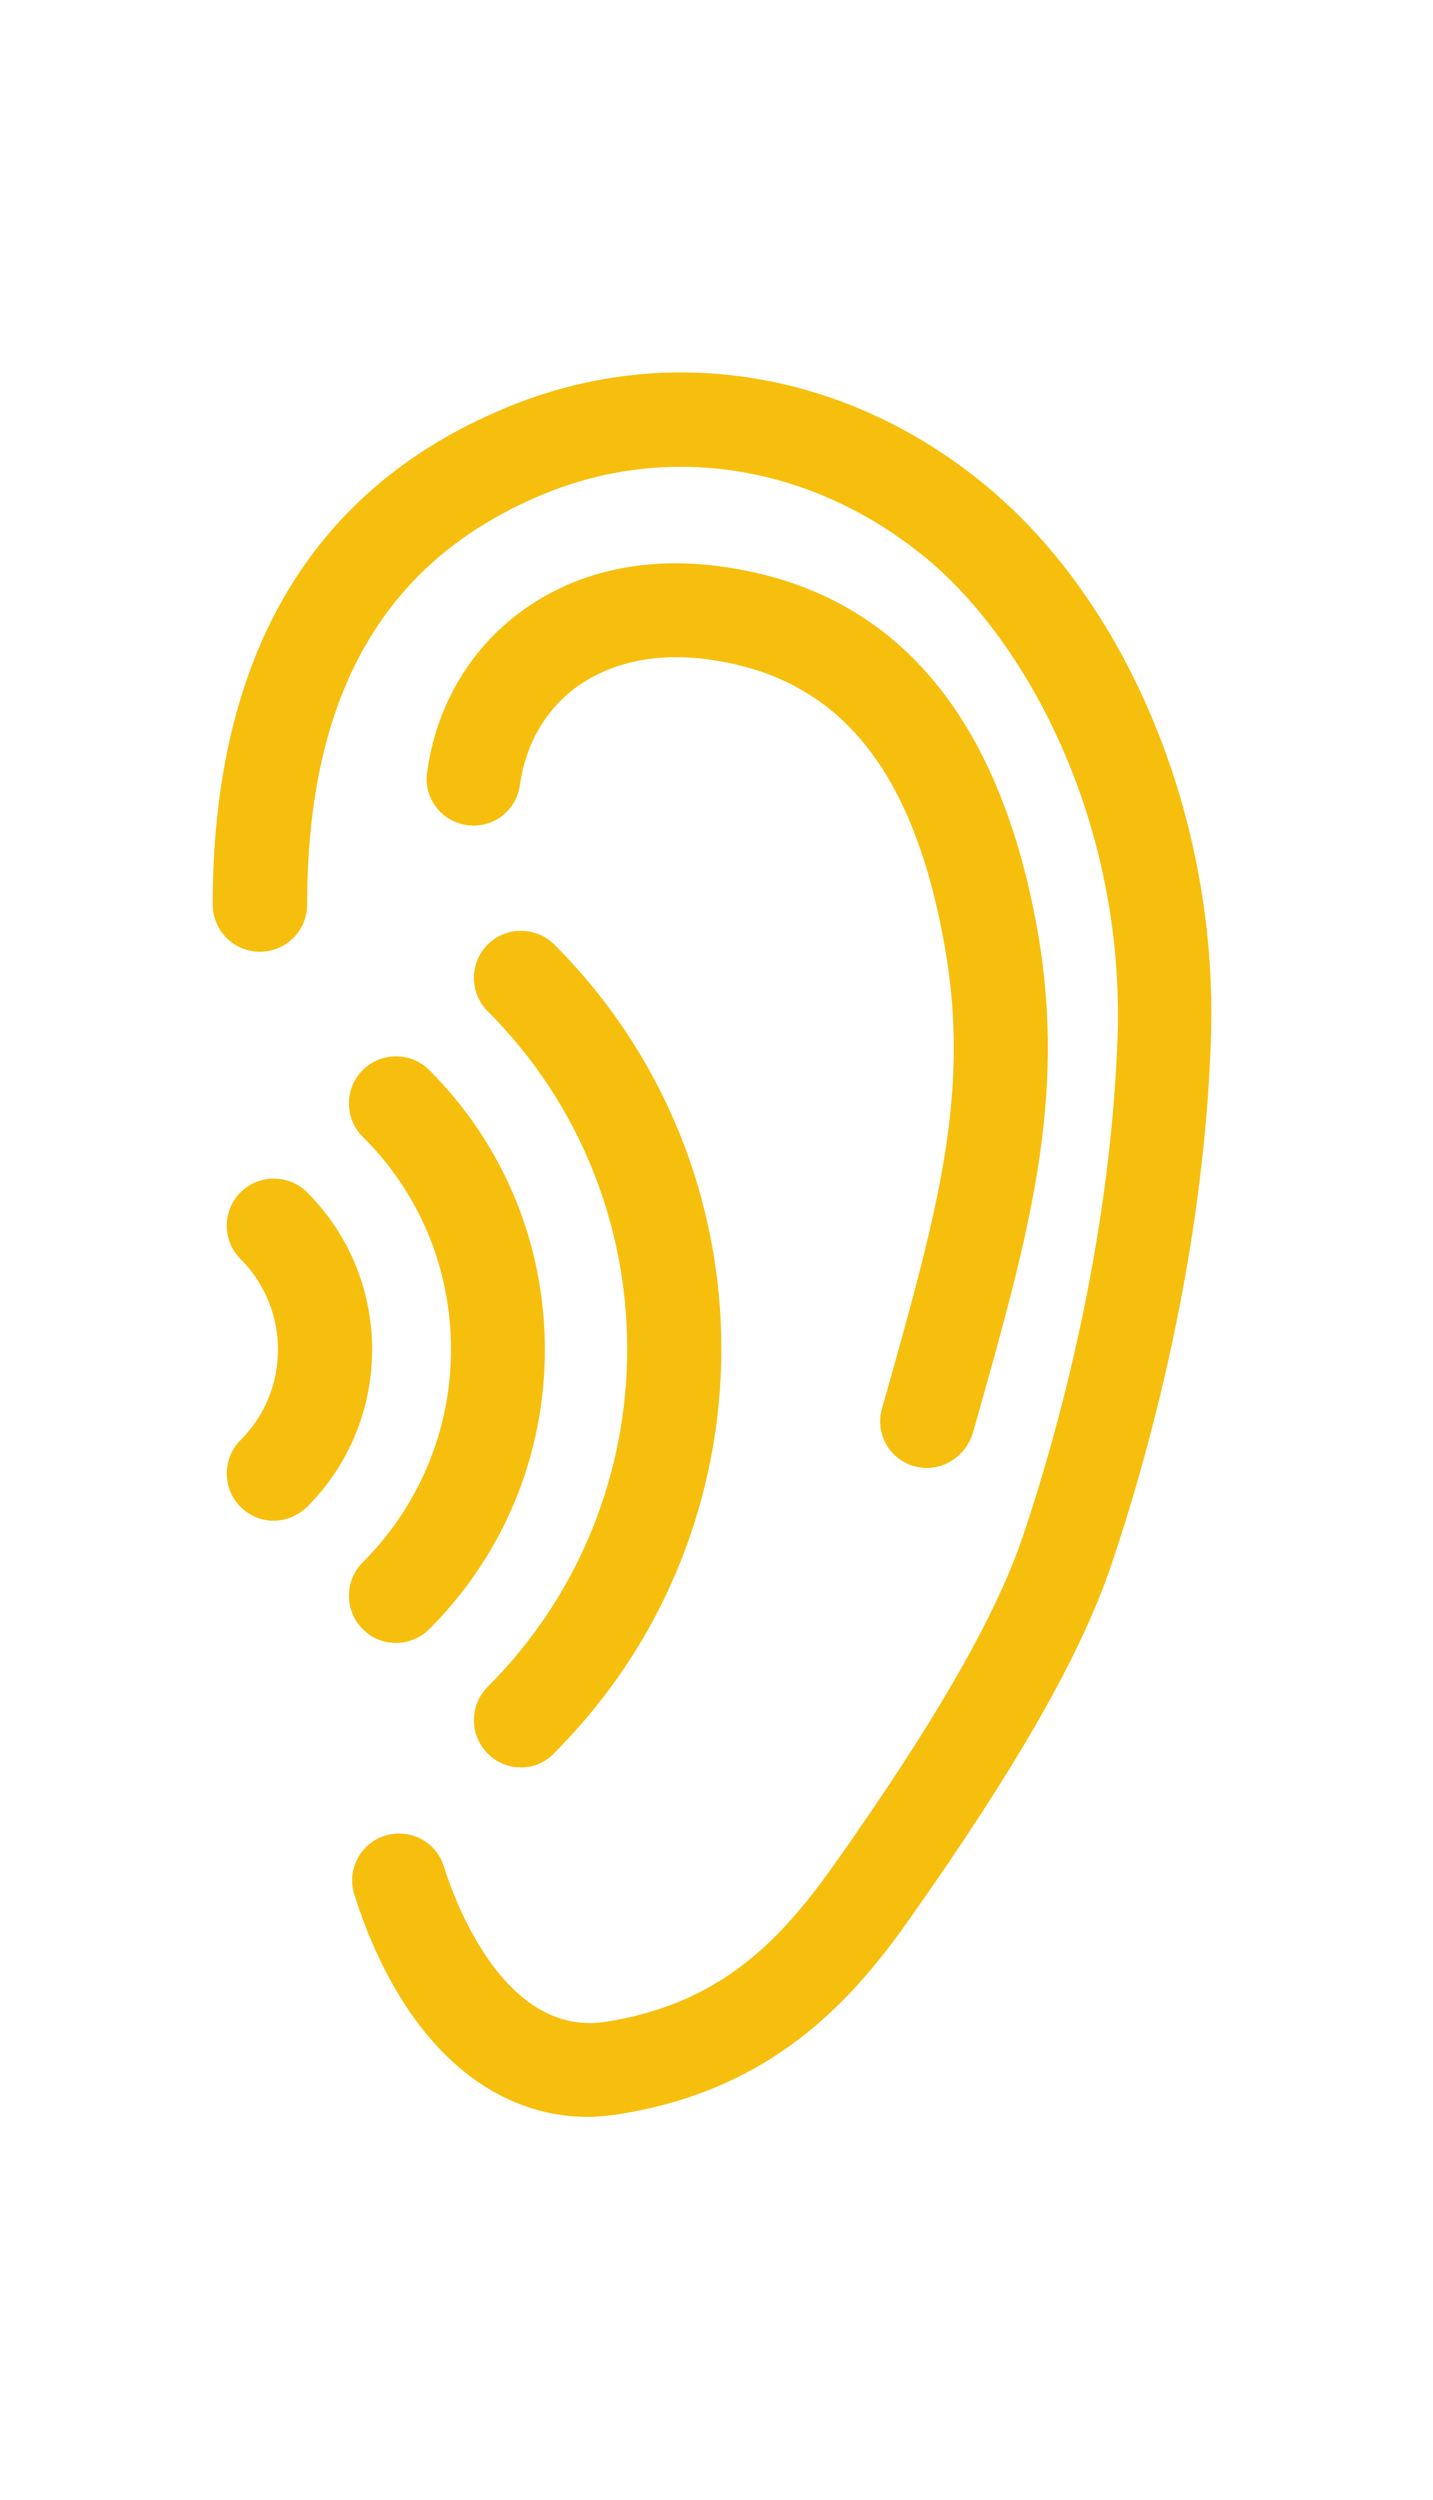 <?xml version="1.0" encoding="utf-8"?>
<!-- Generator: Adobe Illustrator 19.0.0, SVG Export Plug-In . SVG Version: 6.00 Build 0)  -->
<svg version="1.1" id="Layer_1" xmlns="http://www.w3.org/2000/svg" xmlns:xlink="http://www.w3.org/1999/xlink" x="0px" y="0px"
	 viewBox="129.6 0 258 450" style="enable-background:new 129.6 0 258 450;" xml:space="preserve">
<style type="text/css">
	.st0{fill:#F7BF0D;}
</style>
<path id="XMLID_129_" class="st0" d="M235.5,381c-18.5,0-34-14.5-42.1-40c-1.4-4.4,1-9.2,5.5-10.6c4.4-1.4,9.2,1,10.6,5.5
	c2.3,7.3,11.3,30.7,29.1,28c19.7-3.1,30.6-13.4,40.9-27.9c18.5-26.1,29.4-45.1,34.3-59.6c5.8-17.2,15.6-51.7,17-89.4
	c1.4-38.9-16.3-71.5-34.4-86.5c-20-16.5-45.4-20.9-68.1-11.9c-29.2,11.7-43.4,35.9-43.4,74.2c0,4.7-3.8,8.5-8.5,8.5
	s-8.5-3.8-8.5-8.5c0-45.3,18.2-75.6,54-89.9c28.5-11.4,60.4-6,85.2,14.5c26,21.5,42,60.8,40.5,100.1c-1.4,39.8-11.8,76.1-17.9,94.1
	c-5.4,16.1-17,36.4-36.5,64c-10.5,14.9-24.9,30.6-52.1,34.9C239.2,380.8,237.3,381,235.5,381z"/>
<path id="XMLID_128_" class="st0" d="M296.5,264.2c-0.8,0-1.5-0.1-2.3-0.3c-4.5-1.3-7.1-5.9-5.8-10.4l0.8-2.8
	c9.1-32.5,15.2-53.9,10.5-80.3c-5.6-31.8-18.9-48.2-41.8-51.6c-9.8-1.5-18.3,0.3-24.7,5c-5.5,4.1-9,10.3-10,17.5
	c-0.6,4.6-4.9,7.9-9.5,7.2c-4.6-0.6-7.9-4.9-7.2-9.5c1.6-11.7,7.5-21.9,16.6-28.7c10-7.5,22.9-10.4,37.3-8.2
	c30.3,4.5,49.1,26.5,56,65.4c5.3,30.2-1.5,54.4-10.9,87.8l-0.8,2.8C303.5,261.7,300.2,264.2,296.5,264.2z"/>
<path id="XMLID_127_" class="st0" d="M178.9,273.7c-2.2,0-4.3-0.8-6-2.5c-3.3-3.3-3.3-8.7,0-12c9-9,9-23.6,0-32.6
	c-3.3-3.3-3.3-8.7,0-12c3.3-3.3,8.7-3.3,12,0c15.6,15.6,15.6,41,0,56.6C183.2,272.8,181.1,273.7,178.9,273.7z"/>
<path id="XMLID_126_" class="st0" d="M200.9,295.7c-2.2,0-4.3-0.8-6-2.5c-3.3-3.3-3.3-8.7,0-12c10.2-10.2,15.9-23.9,15.9-38.3
	c0-14.5-5.6-28.1-15.9-38.3c-3.3-3.3-3.3-8.7,0-12c3.3-3.3,8.7-3.3,12,0c13.4,13.4,20.8,31.3,20.8,50.3c0,19-7.4,36.9-20.8,50.3
	C205.3,294.8,203.1,295.7,200.9,295.7z"/>
<path id="XMLID_131_" class="st0" d="M223.4,318.1c-2.2,0-4.3-0.8-6-2.5c-3.3-3.3-3.3-8.7,0-12c33.5-33.5,33.5-88.1,0-121.6
	c-3.3-3.3-3.3-8.7,0-12c3.3-3.3,8.7-3.3,12,0c40.1,40.1,40.1,105.4,0,145.5C227.7,317.3,225.6,318.1,223.4,318.1z"/>
</svg>
